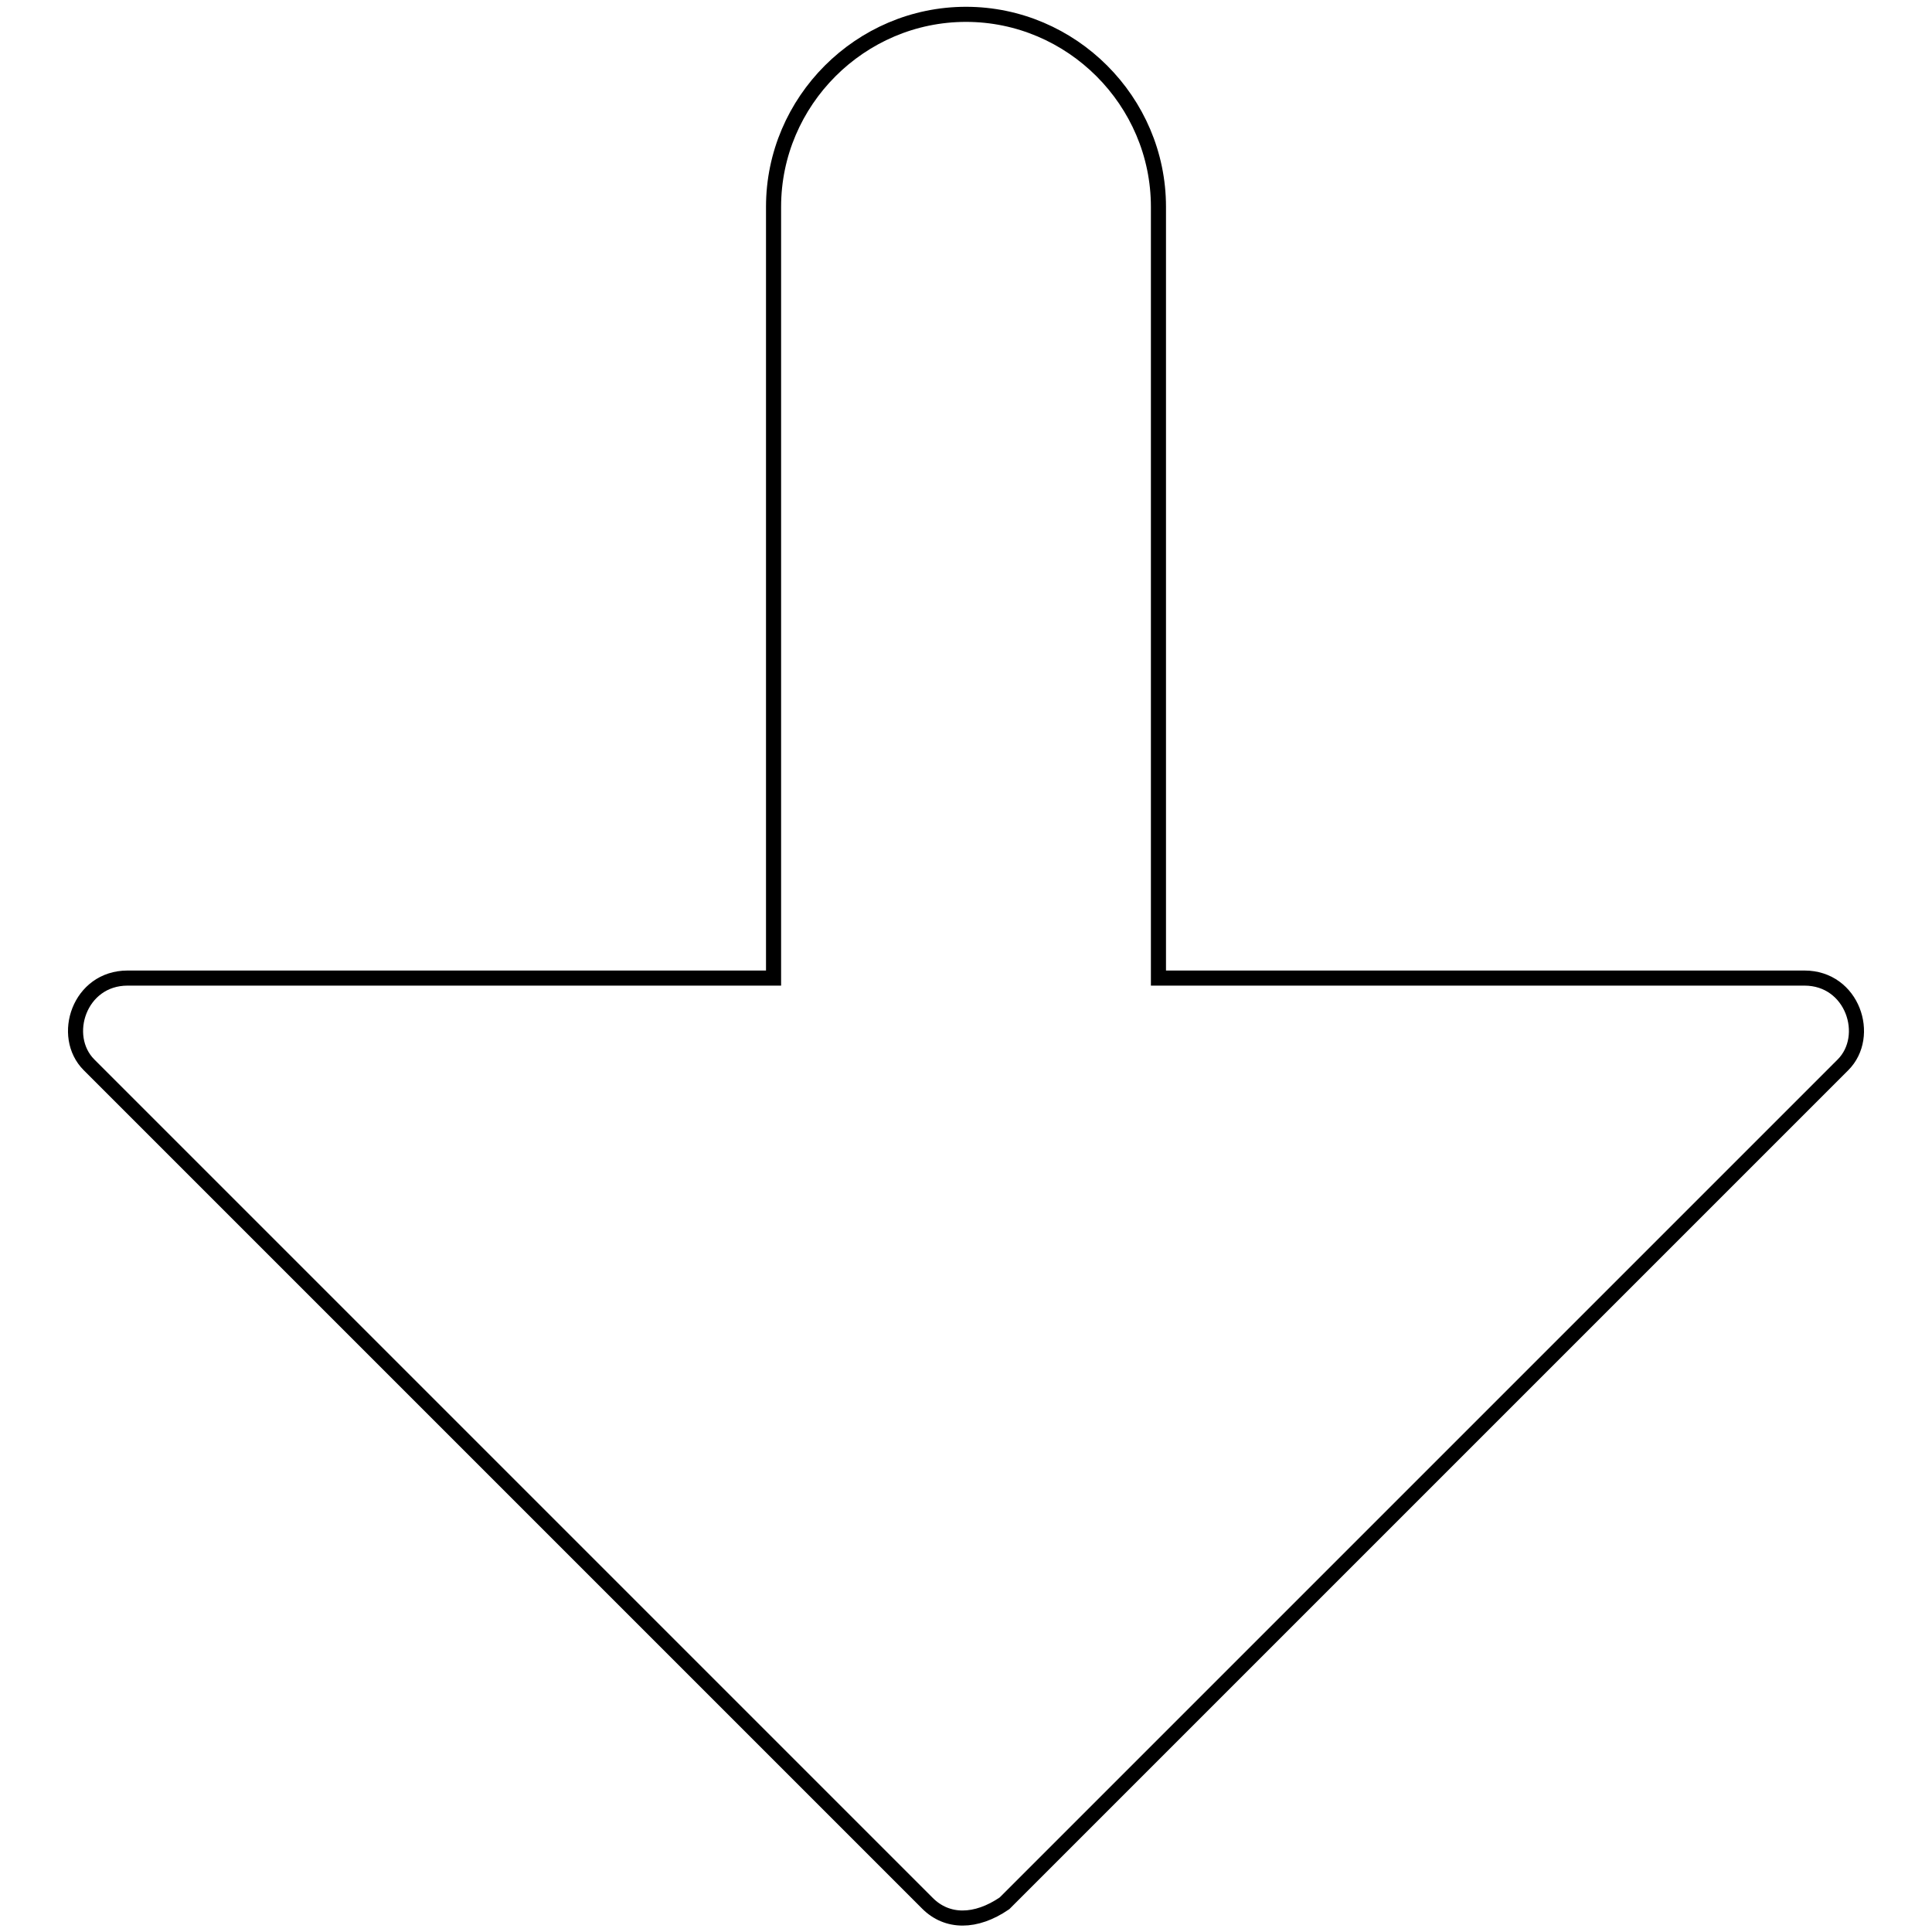 <?xml version="1.0" encoding="utf-8"?>
<!-- Svg Vector Icons : http://www.onlinewebfonts.com/icon -->
<!DOCTYPE svg PUBLIC "-//W3C//DTD SVG 1.1//EN" "http://www.w3.org/Graphics/SVG/1.1/DTD/svg11.dtd">
<svg version="1.1" xmlns="http://www.w3.org/2000/svg" xmlns:xlink="http://www.w3.org/1999/xlink" x="0px" y="0px" viewBox="0 0 256 256" enable-background="new 0 0 256 256" xml:space="preserve">
<g> <path stroke-width="2" fill-opacity="0" stroke="#000000"  d="M11.8,141.1l111.1,111.1c2.6,2.6,6.4,2.6,10.2,0l111.1-111.1c3.8-3.8,1.3-11.5-5.1-11.5h-85.6V27.4 c0-14-11.5-25.5-25.5-25.5c-14,0-25.5,11.5-25.5,25.5v102.2H16.9C10.5,129.6,8,137.3,11.8,141.1L11.8,141.1z"/></g>
</svg>
